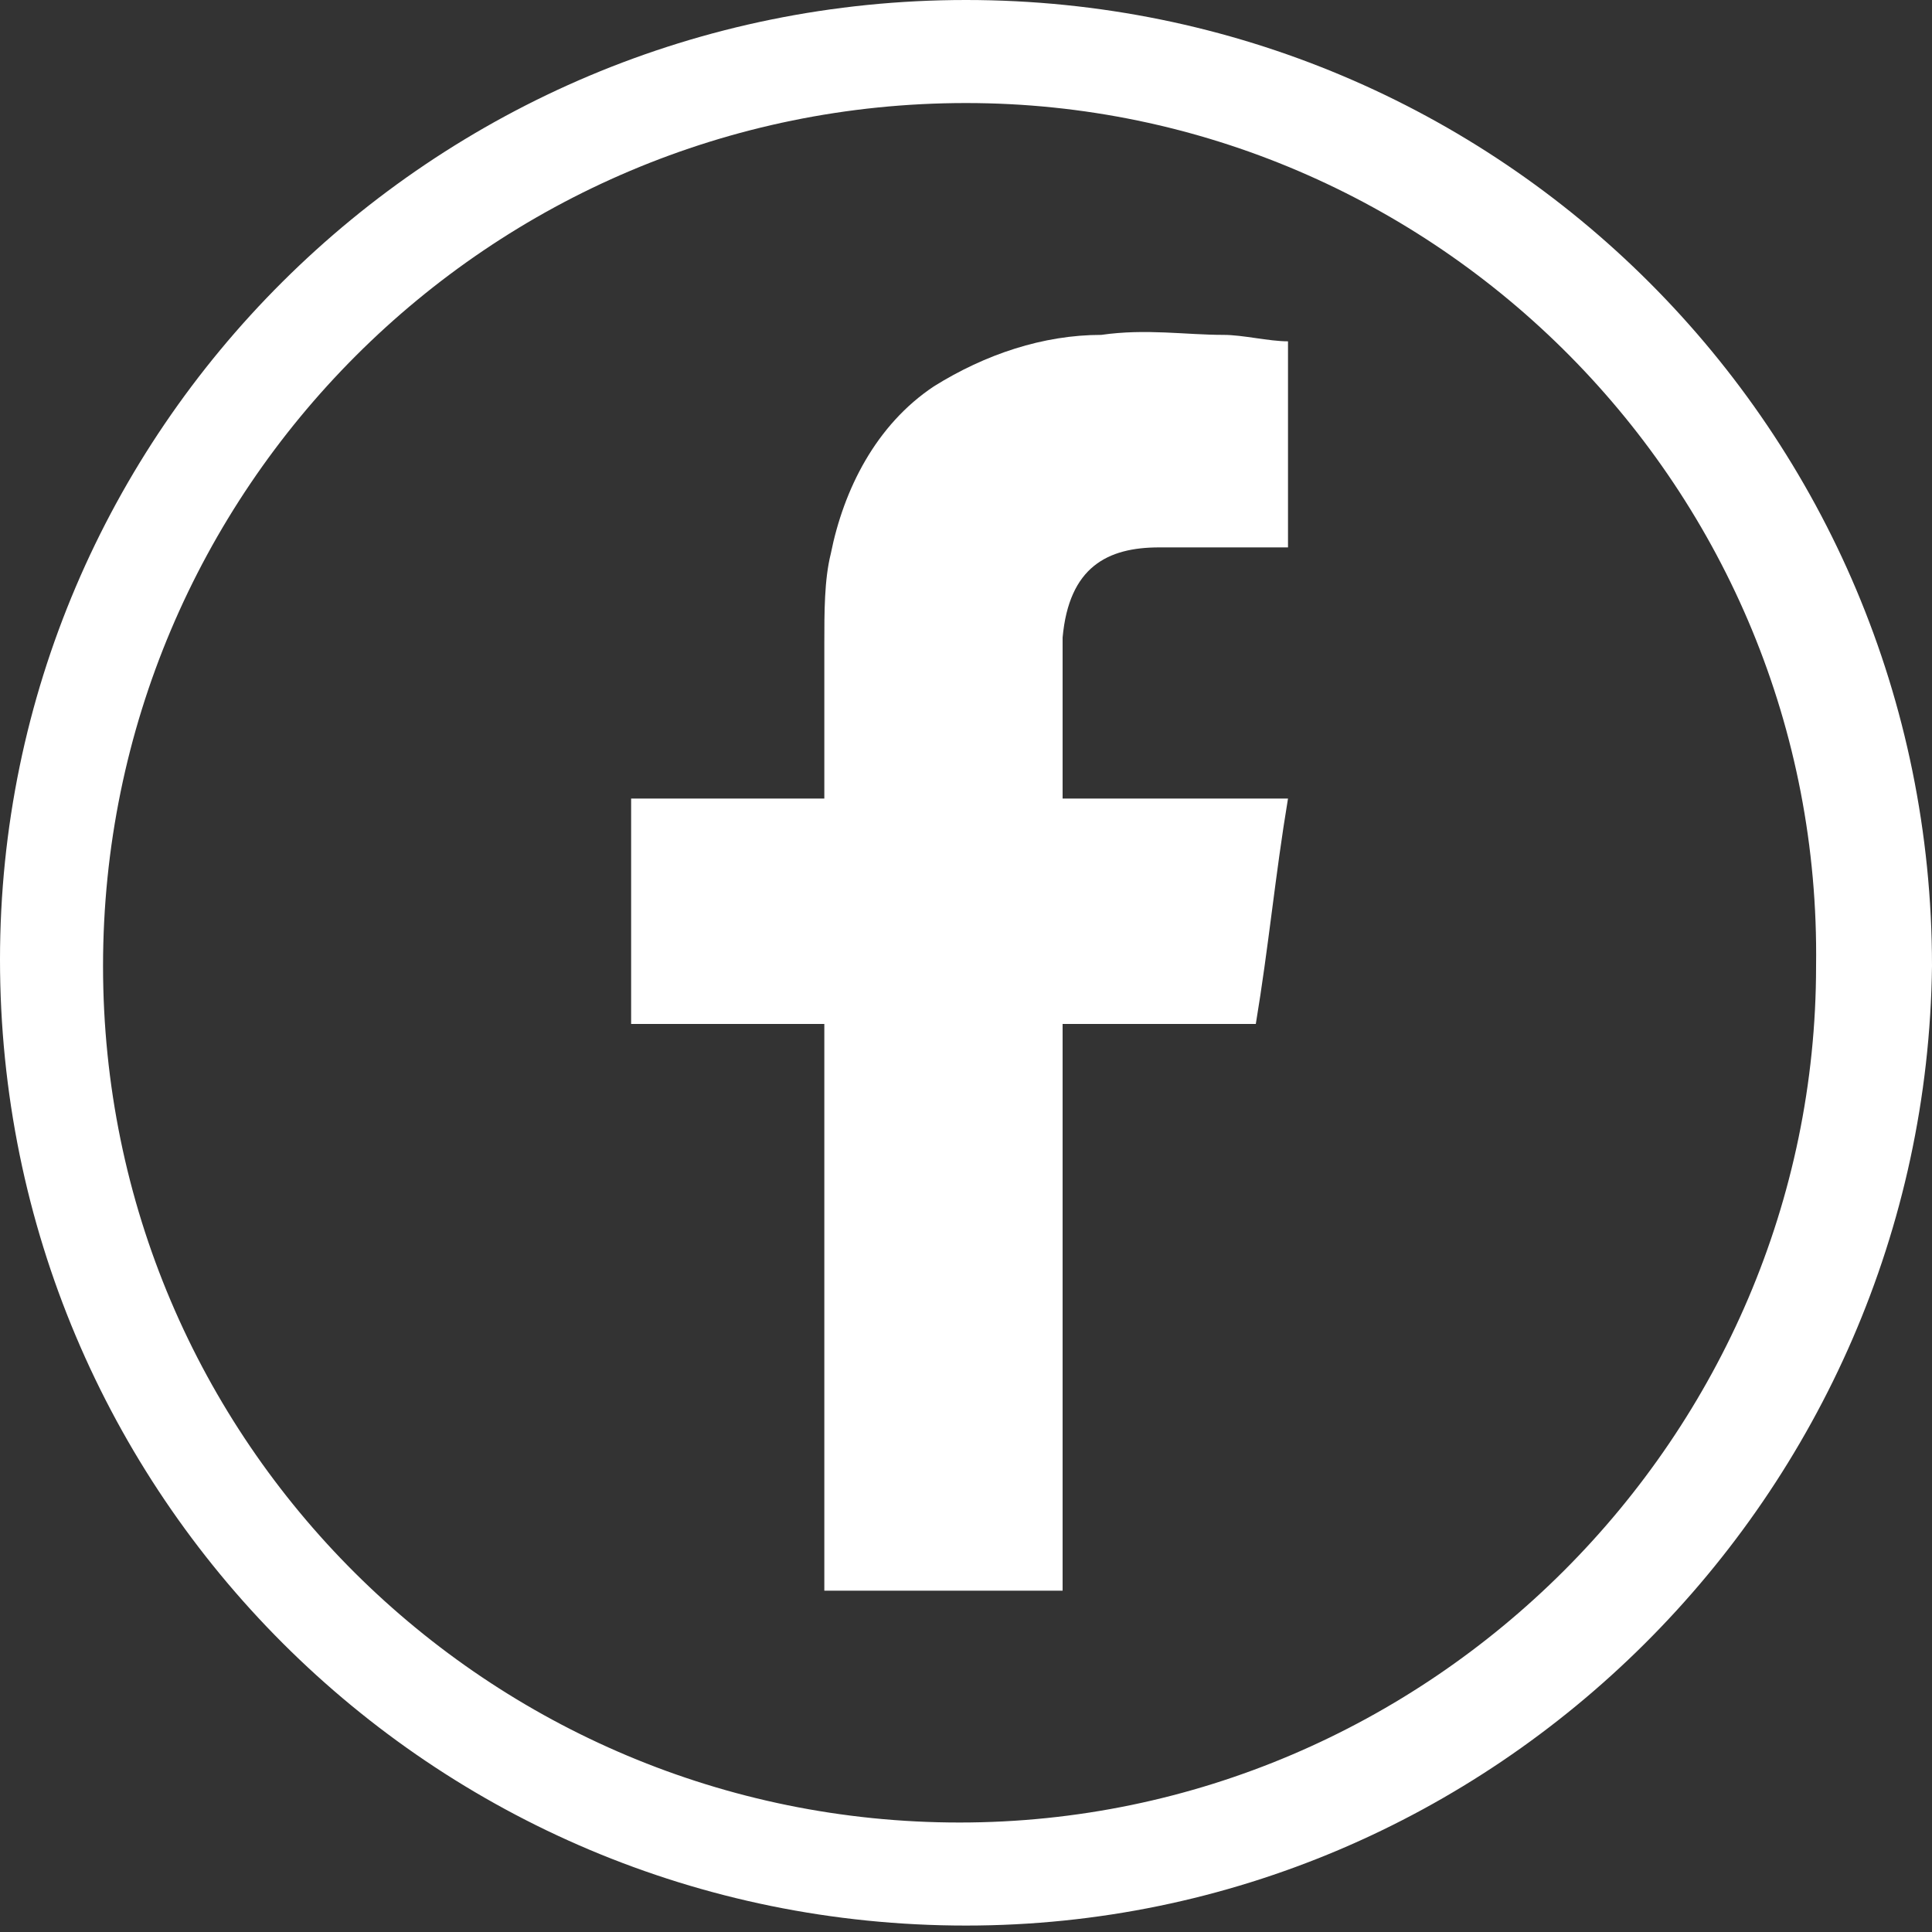<?xml version="1.0" encoding="utf-8"?>
<!-- Generator: Adobe Illustrator 27.9.0, SVG Export Plug-In . SVG Version: 6.00 Build 0)  -->
<svg version="1.1" id="Calque_1" xmlns="http://www.w3.org/2000/svg" xmlns:xlink="http://www.w3.org/1999/xlink" x="0px" y="0px"
	 viewBox="0 0 30 30" style="enable-background:new 0 0 30 30;" xml:space="preserve">
<rect x="0" y="0" width="30" height="30" fill="#333333" stroke="none"/>
<style type="text/css">
	.st0{fill:#FFFFFF;}
	.st1{fill-rule:evenodd;clip-rule:evenodd;fill:#FFFFFF;}
</style>
<g id="Calque_2_00000098927287303315993730000009234249938103366814_">
</g>
<g>
	<g>
		<path class="st0" d="M15,29.9c-8.3,0-15-6.7-15-15C0,6.7,6.7,0,15,0c8.3,0,15,6.7,15,15C29.9,23.2,23.2,29.9,15,29.9z M15,1.6
			C7.6,1.6,1.6,7.6,1.6,15c0,7.4,6,13.3,13.3,13.3s13.3-6,13.3-13.3C28.3,7.6,22.3,1.6,15,1.6z"/>
	</g>
	<g id="XMLID_39_">
		<path id="XMLID_143_" class="st1" d="M18,8.5c0.6,0,1.2,0,1.8,0c0.1,0,0.1,0,0.2,0V5.3c-0.3,0-0.7-0.1-1-0.1c-0.6,0-1.2-0.1-1.9,0
			c-0.9,0-1.8,0.3-2.6,0.8c-0.9,0.6-1.4,1.6-1.6,2.6c-0.1,0.4-0.1,0.9-0.1,1.4c0,0.7,0,1.4,0,2.1v0.3h-3v3.5h3v8.8h3.7v-8.8h3
			c0.2-1.2,0.3-2.3,0.5-3.5c-0.2,0-0.5,0-0.7,0c-0.8,0-2.8,0-2.8,0s0-1.7,0-2.5C16.6,8.8,17.2,8.5,18,8.5z"/>
	</g>
</g>
</svg>
